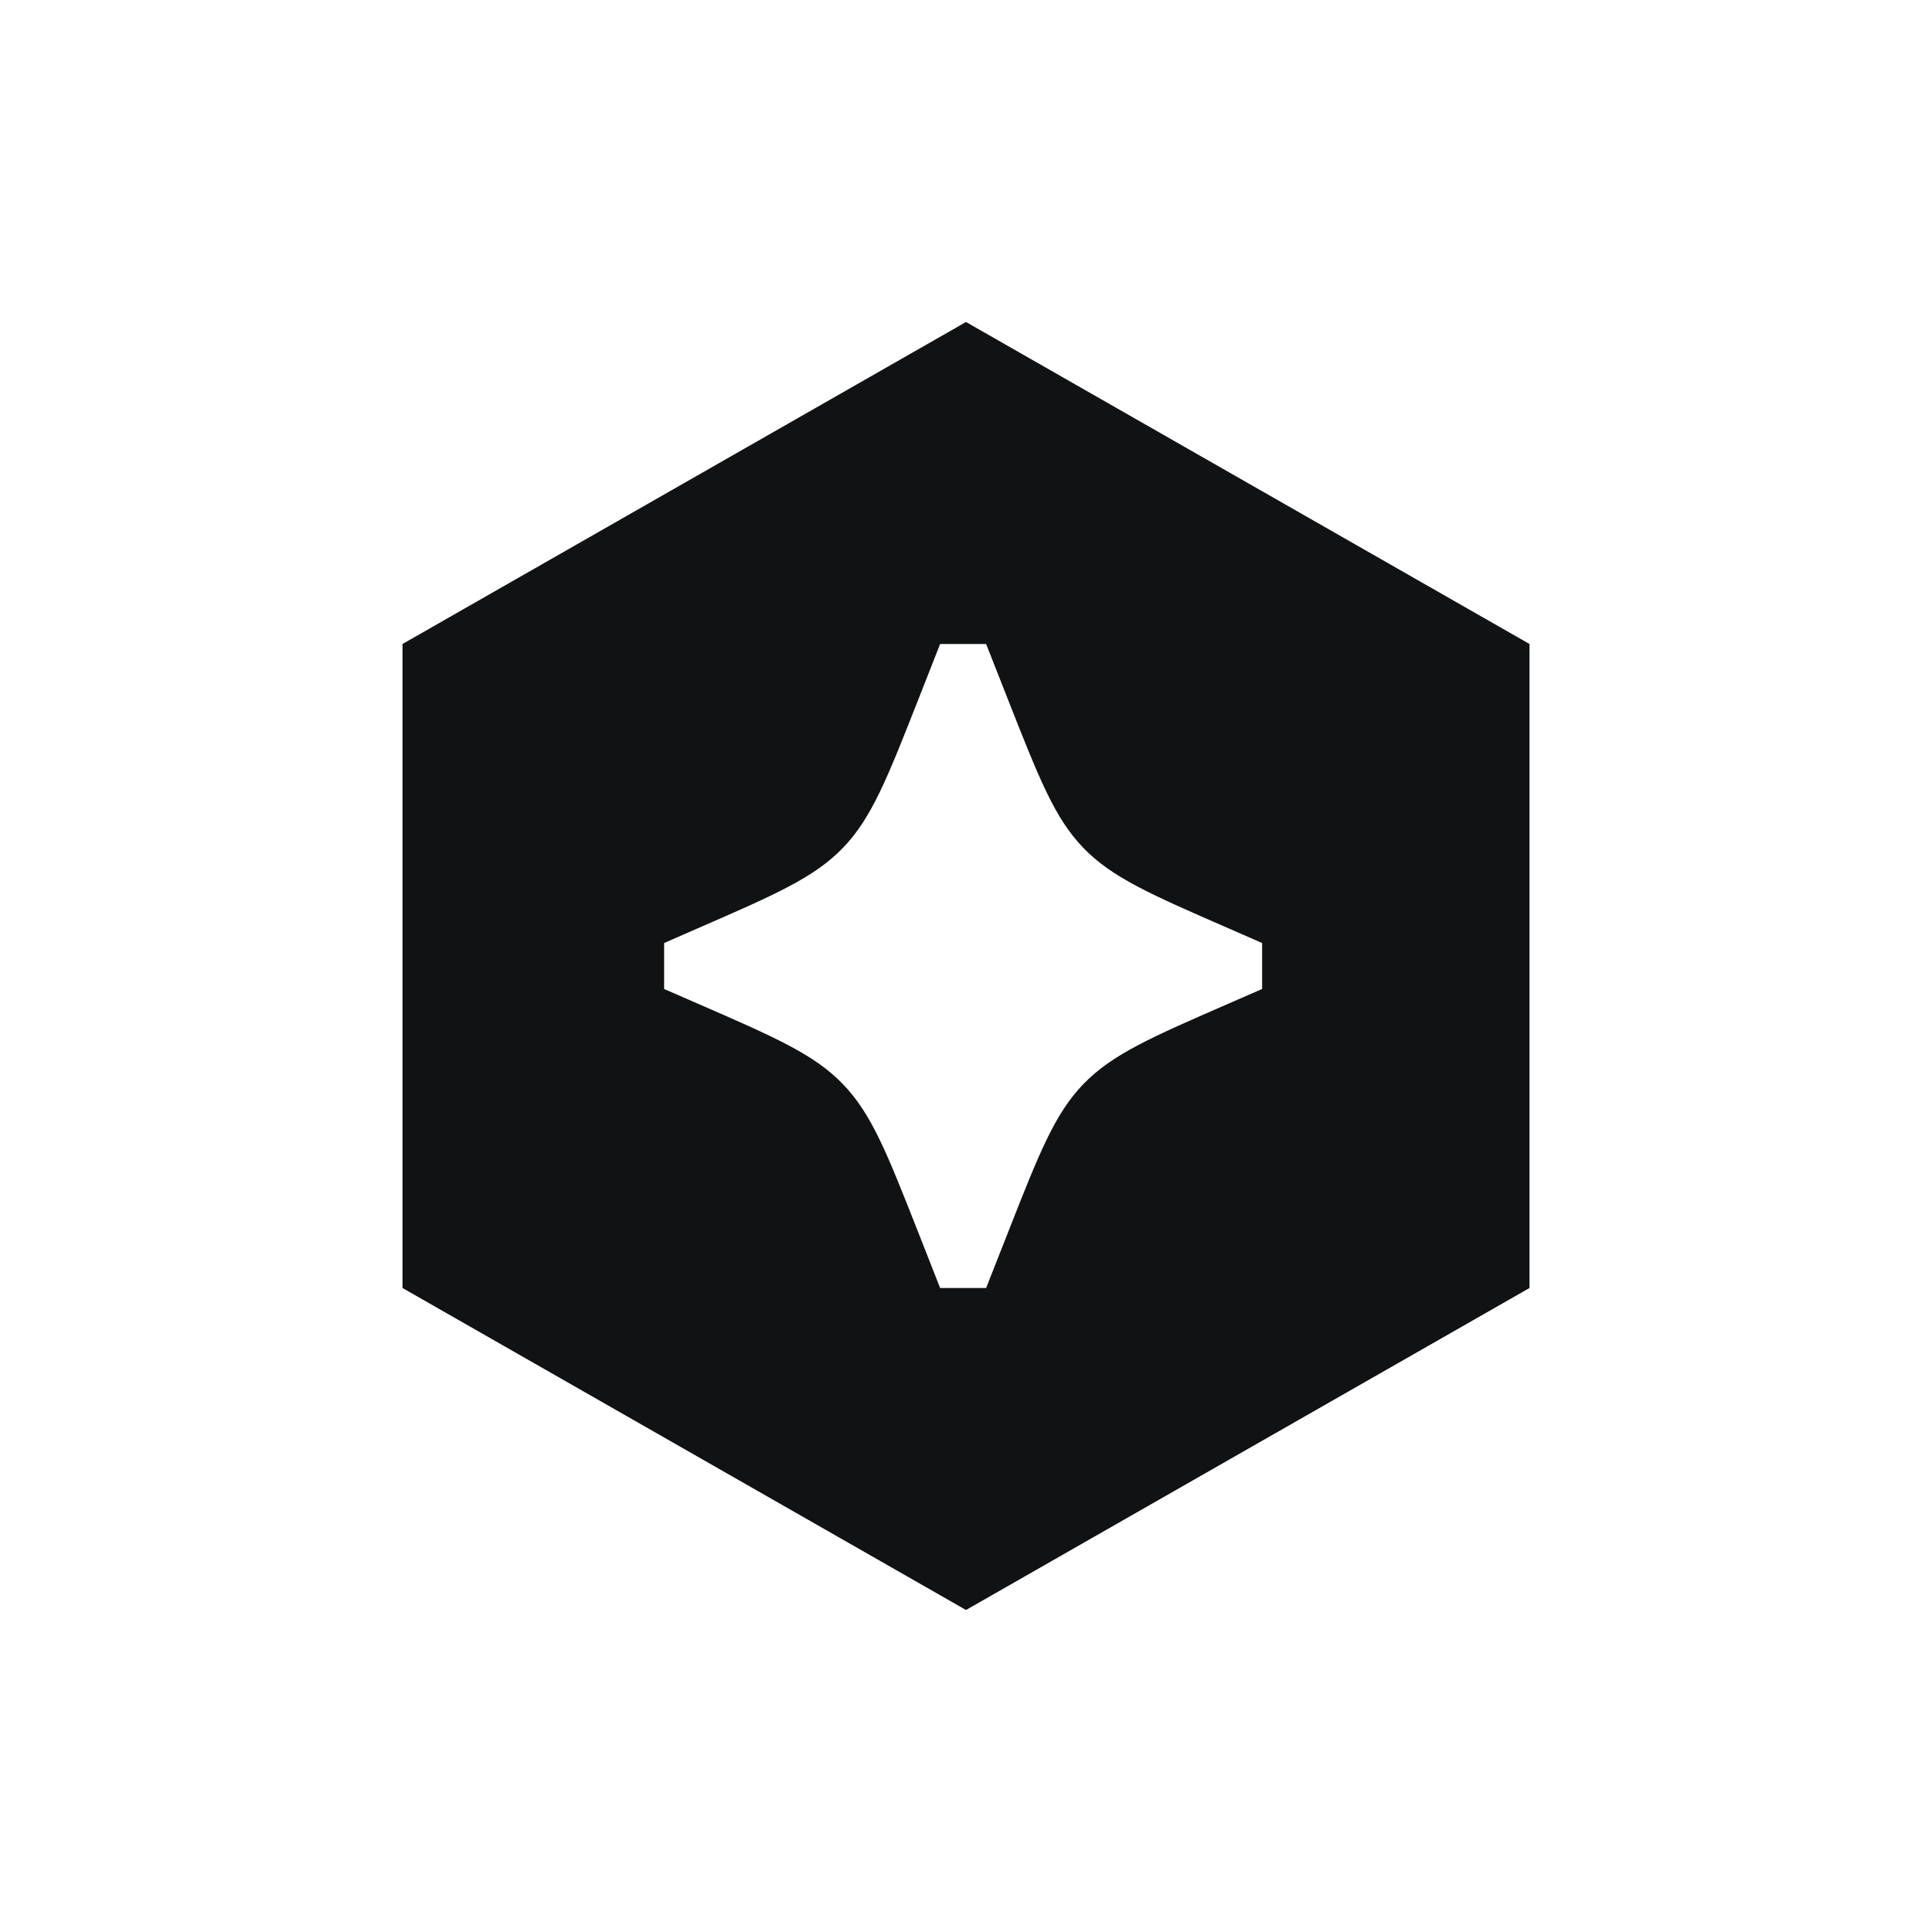 <svg width="48" height="48" viewBox="0 0 48 48" fill="none" xmlns="http://www.w3.org/2000/svg">
<g clip-path="url(#clip0_75618_12530)">
<path fill-rule="evenodd" clip-rule="evenodd" d="M38 16V32L24 40L10 32V16L24 8L38 16ZM23.357 16L22.814 17.382C22.041 19.345 21.655 20.327 20.942 21.065C20.23 21.804 19.262 22.225 17.328 23.067L16.5 23.429V24.571L17.328 24.932C19.262 25.774 20.23 26.196 20.942 26.935C21.655 27.673 22.041 28.655 22.814 30.618L23.357 32H24.5L25.044 30.618C25.816 28.655 26.202 27.673 26.915 26.935C27.628 26.196 28.595 25.774 30.529 24.932L31.357 24.571V23.429L30.529 23.067C28.596 22.225 27.628 21.804 26.915 21.065C26.202 20.327 25.817 19.345 25.044 17.382L24.5 16H23.357Z" fill="#101214"/>
</g>
<defs>
<clipPath id="clip0_75618_12530">
<rect width="48" height="48" fill="white"/>
</clipPath>
</defs>
</svg>

